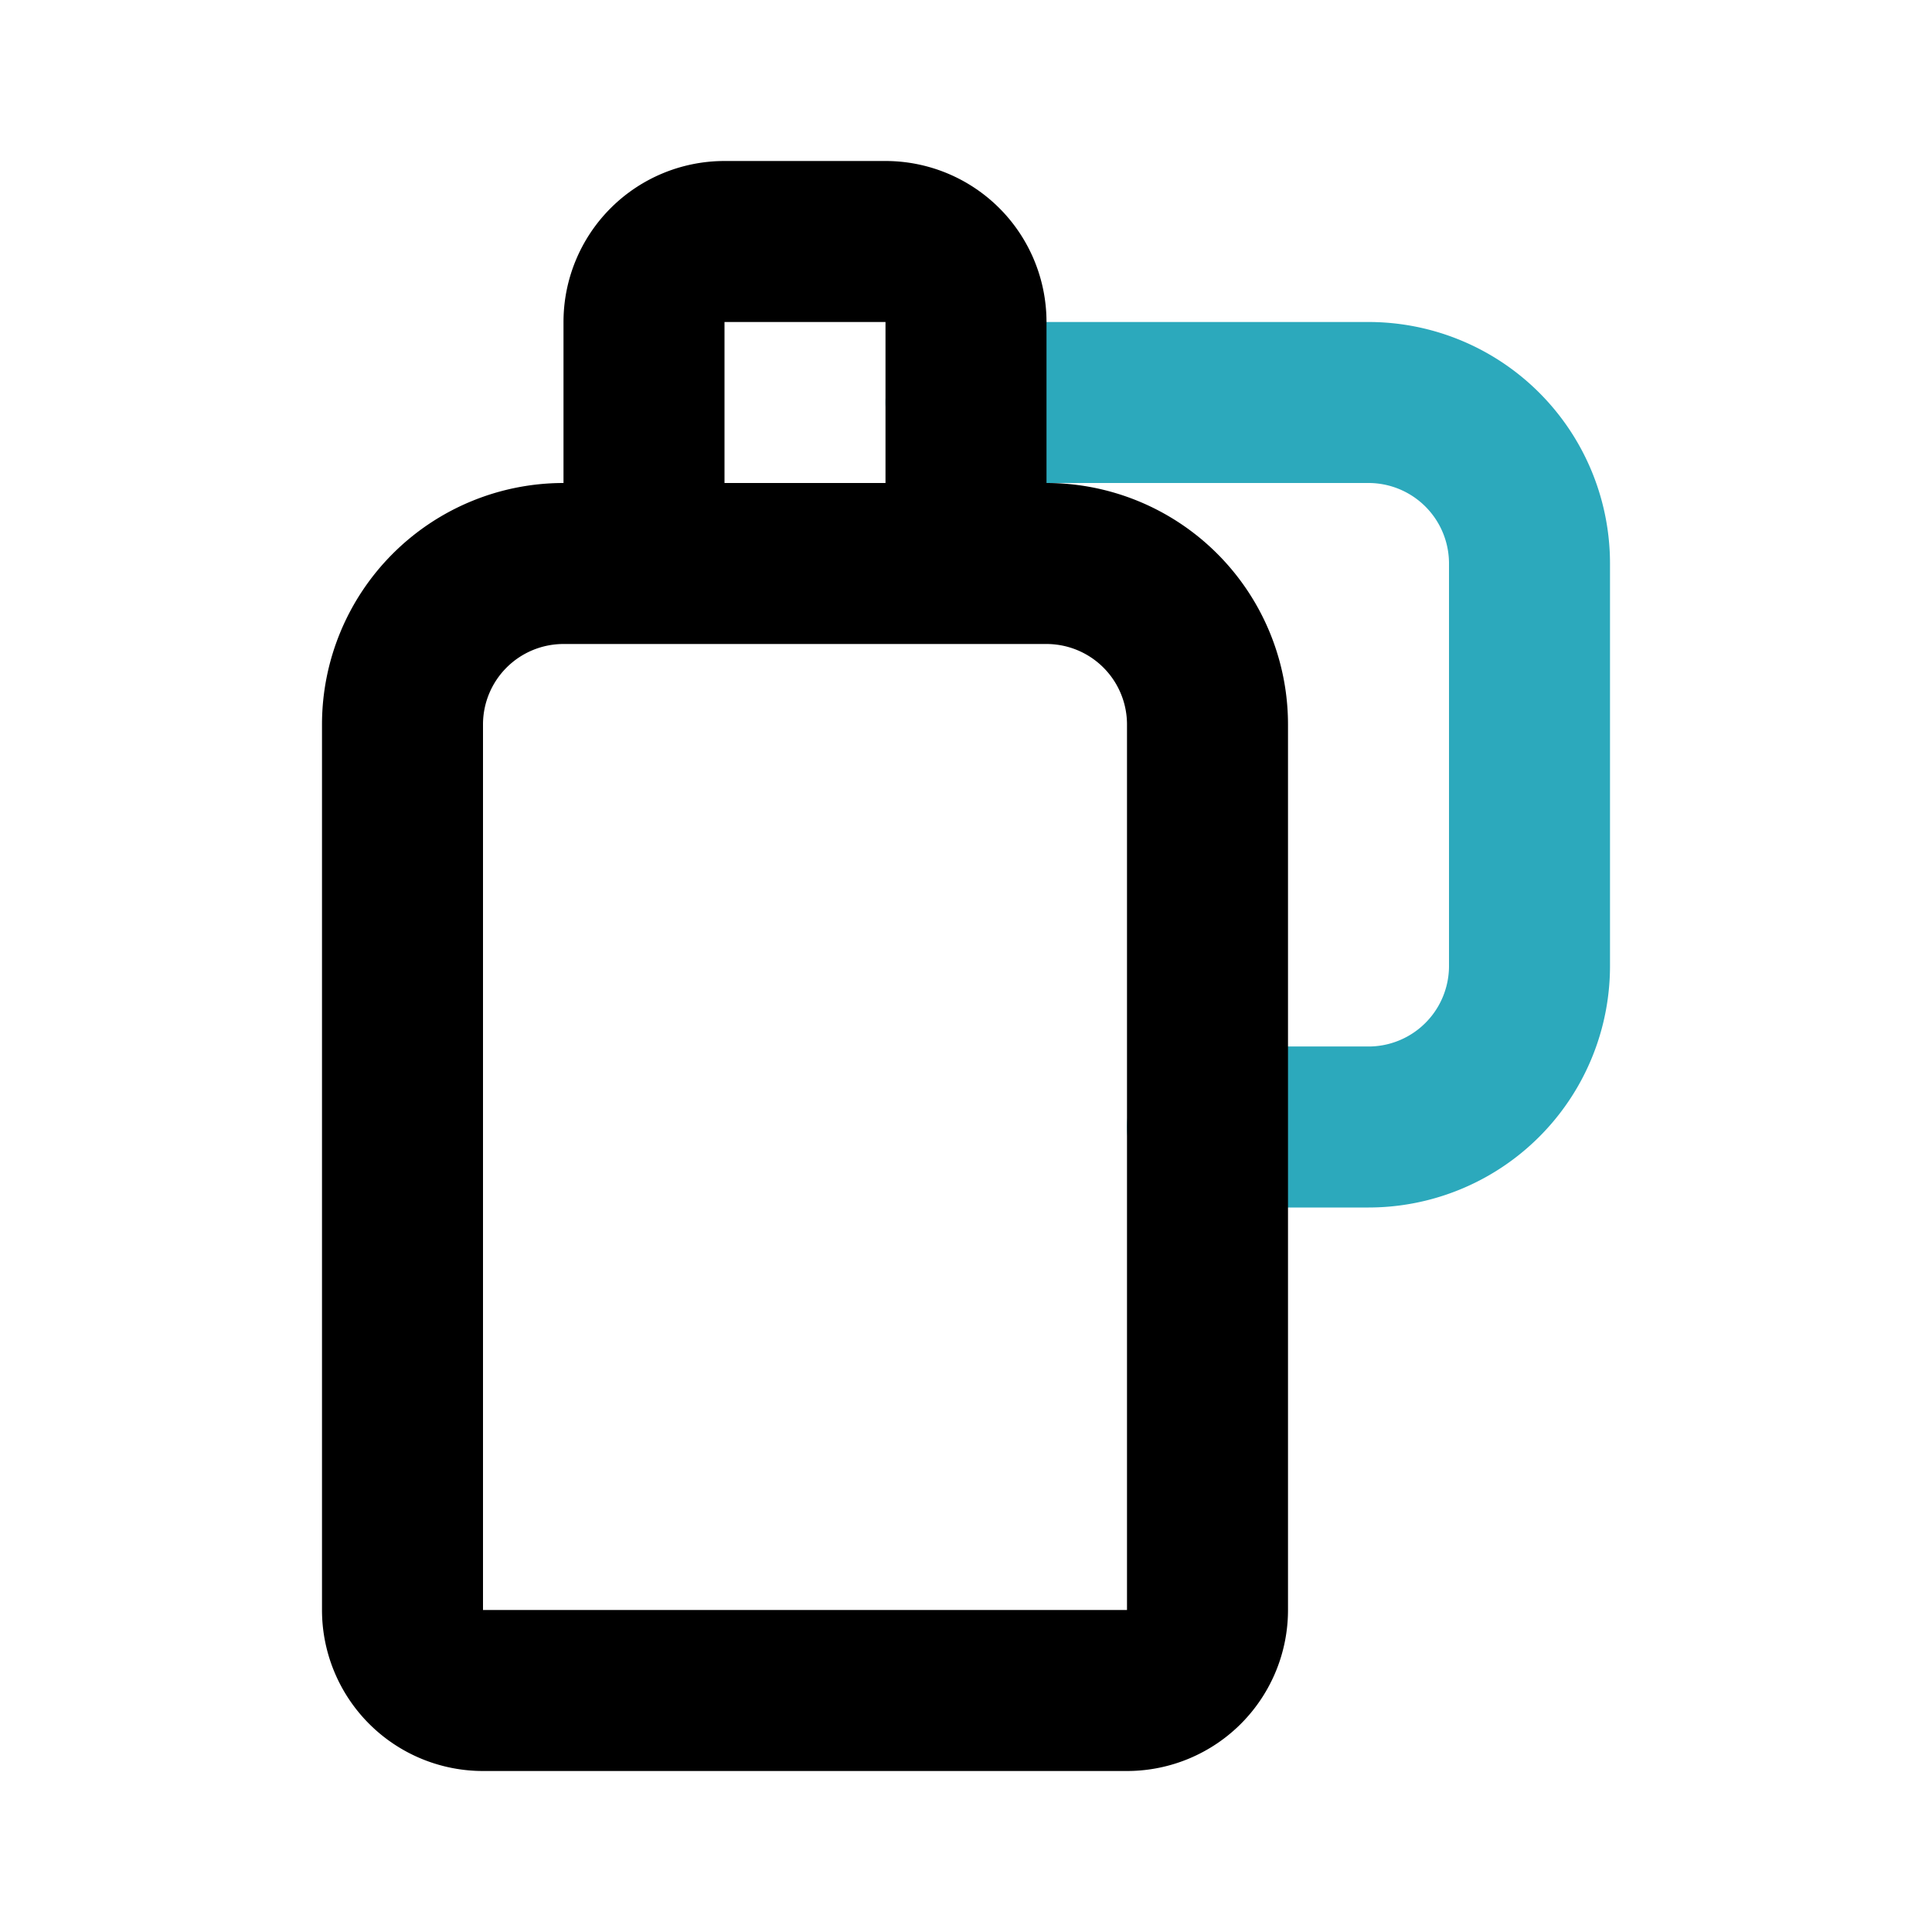 <?xml version="1.0" encoding="utf-8"?><!-- Скачано с сайта svg4.ru / Downloaded from svg4.ru -->
<svg width="800px" height="800px" viewBox="0 0 24 24" id="Line_Color" data-name="Line Color" xmlns="http://www.w3.org/2000/svg"><path id="secondary" d="M12,5h5a2,2,0,0,1,2,2v5a2,2,0,0,1-2,2H15" style="fill:none;stroke:#2ca9bc;stroke-linecap:round;stroke-linejoin:round;stroke-width:2px"></path><path id="primary" d="M12,4a1,1,0,0,0-1-1H9A1,1,0,0,0,8,4V7h4Zm1,3H7A2,2,0,0,0,5,9V20a1,1,0,0,0,1,1h8a1,1,0,0,0,1-1V9A2,2,0,0,0,13,7Z" style="fill:none;stroke:#000000;stroke-linecap:round;stroke-linejoin:round;stroke-width:2px"></path></svg>